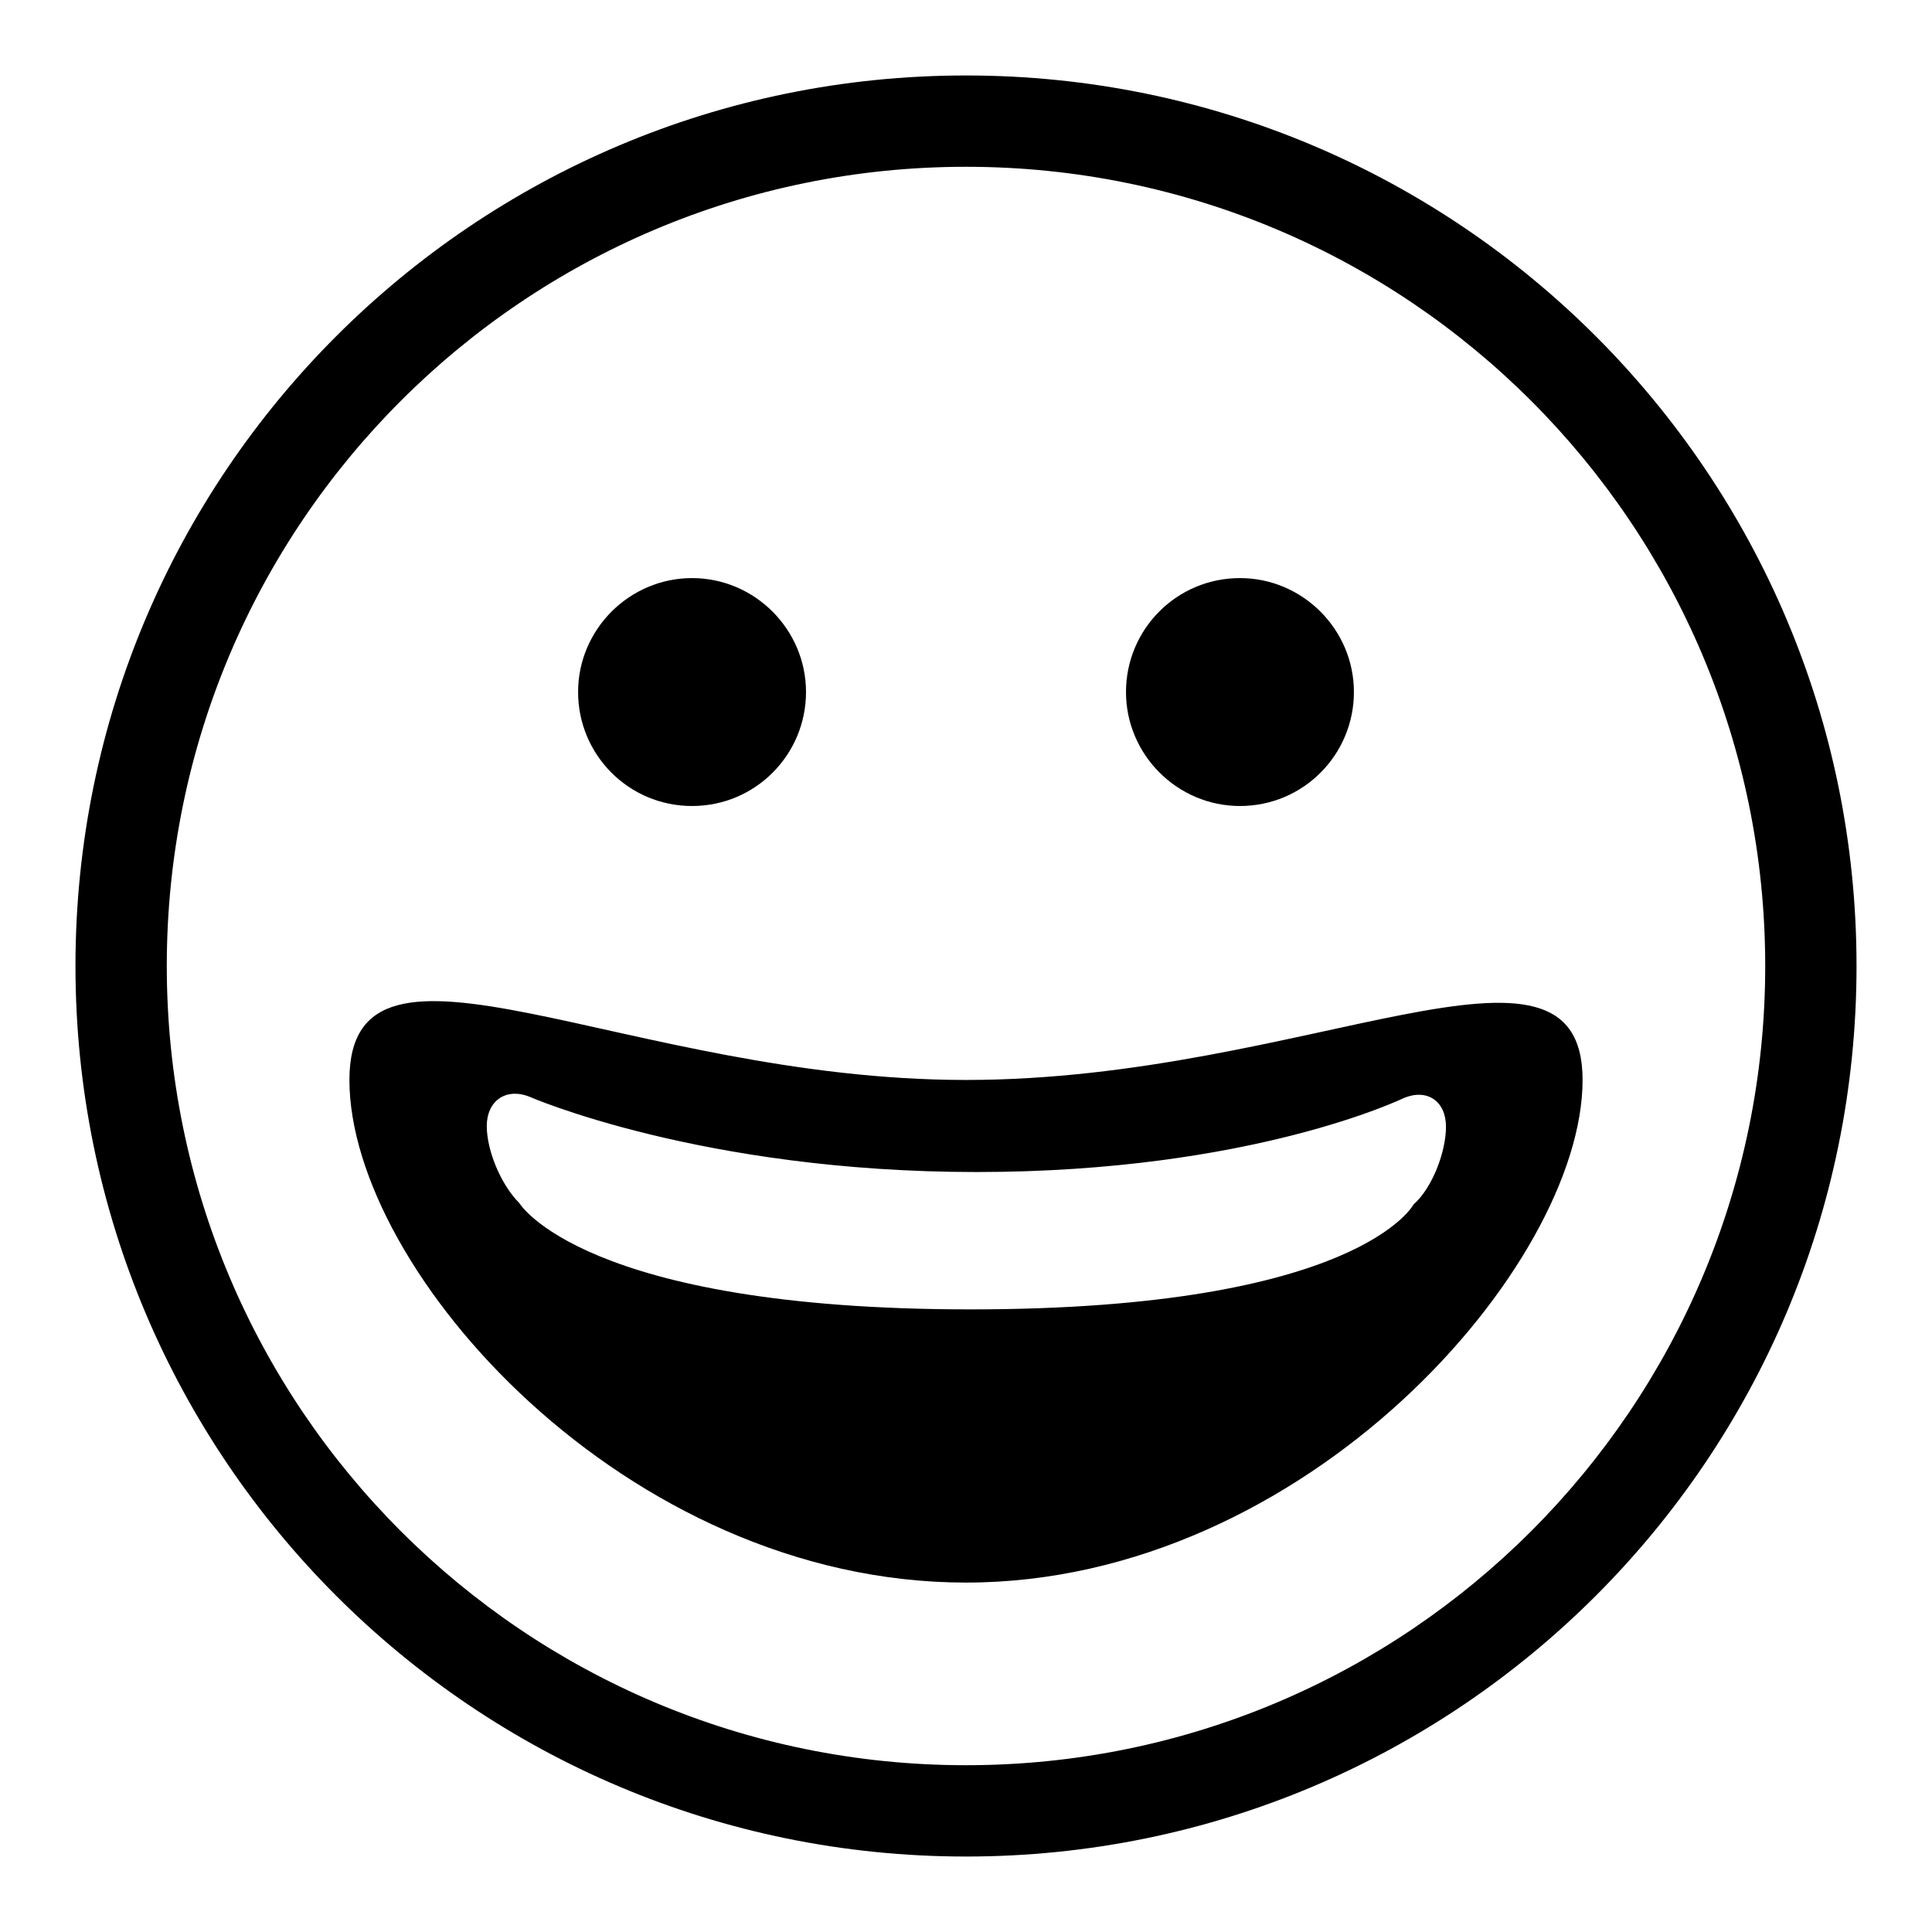 <?xml version="1.0" encoding="utf-8"?>
<!-- Svg Vector Icons : http://www.onlinewebfonts.com/icon -->
<!DOCTYPE svg PUBLIC "-//W3C//DTD SVG 1.1//EN" "http://www.w3.org/Graphics/SVG/1.1/DTD/svg11.dtd">
<svg version="1.1" xmlns="http://www.w3.org/2000/svg" xmlns:xlink="http://www.w3.org/1999/xlink" x="0px" y="0px" viewBox="0 0 256 256" enable-background="new 0 0 256 256" xml:space="preserve">
<g> <path fill="#000000" d="M128,246c-65.2,0-118-52.8-118-118C10,62.8,62.8,10,128,10c65.2,0,118,52.8,118,118 C246,193.2,193.2,246,128,246z M128,233.9c58.5,0,105.9-47.4,105.9-105.9S186.5,22.1,128,22.1S22.1,69.5,22.1,128 S69.5,233.9,128,233.9z M91.7,106.8c8.4,0,15.1-6.8,15.1-15.1S100,76.6,91.7,76.6s-15.1,6.8-15.1,15.1S83.3,106.8,91.7,106.8z  M128,209.7c45.1,0,81.7-42.1,81.7-66.6c0-23-36.6,0-81.7,0c-45.1,0-81.7-23.5-81.7,0C46.3,168.3,82.9,209.7,128,209.7z  M164.3,106.8c8.4,0,15.1-6.8,15.1-15.1s-6.8-15.1-15.1-15.1c-8.4,0-15.1,6.8-15.1,15.1S156,106.8,164.3,106.8z M64.5,149.2 c0-3.3,2.5-5.1,5.6-3.9c0,0,22.8,10,59.3,10c36.5,0,56.6-9.8,56.6-9.8c3.1-1.3,5.6,0.4,5.6,3.8c0,3.3-1.8,8.1-4.3,10.3 c0,0-7.3,13.9-58.7,13.9s-59.8-14.1-59.8-14.1C66.4,157,64.5,152.5,64.5,149.2z"/></g>
</svg>